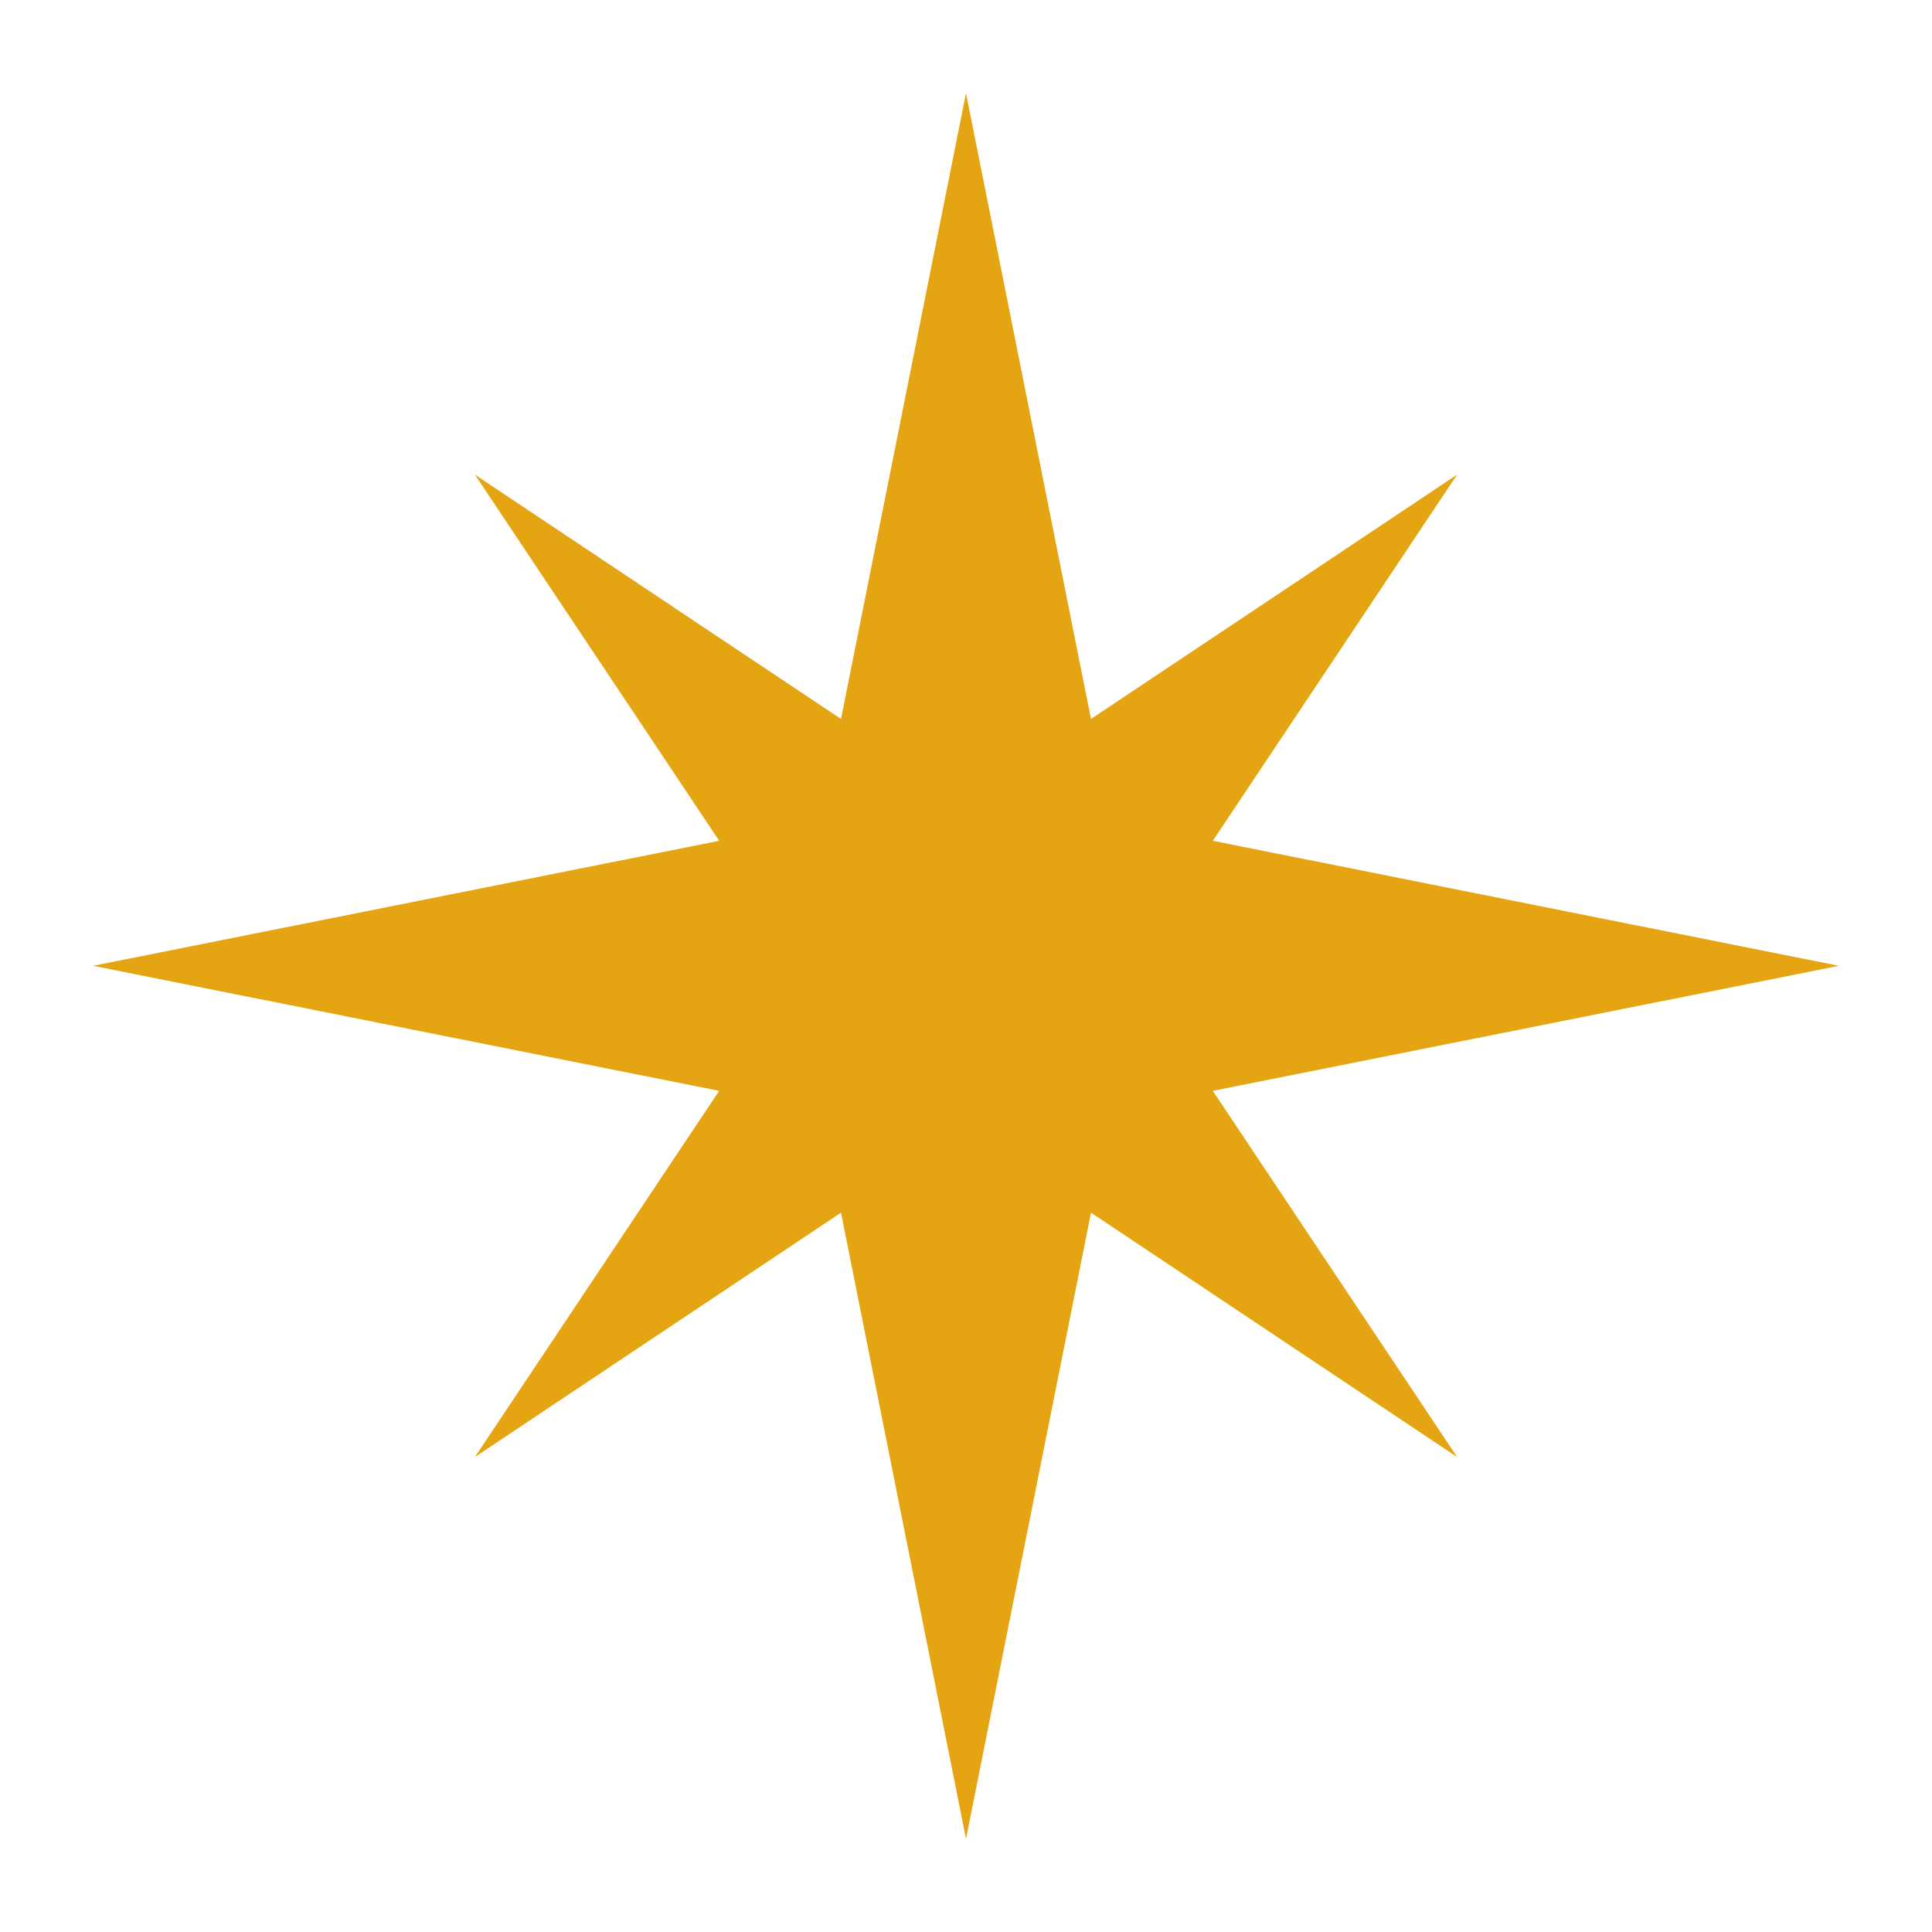 <?xml version="1.0" encoding="UTF-8"?> <svg xmlns="http://www.w3.org/2000/svg" width="83" height="83" viewBox="0 0 83 83" fill="none"><g filter="url(#filter0_f_2081_3442)"><path d="M52.103 46.864L79 41.492L52.103 36.121L62.599 20.39L46.87 30.887L41.5 4L36.13 30.887L20.402 20.39L30.897 36.121L4 41.492L30.897 46.864L20.402 62.595L36.13 52.097L41.5 79L46.87 52.097L62.599 62.595L52.103 46.864Z" fill="#E5A513"></path></g><defs><filter id="filter0_f_2081_3442" x="0" y="0" width="83" height="83" filterUnits="userSpaceOnUse" color-interpolation-filters="sRGB"><feFlood flood-opacity="0" result="BackgroundImageFix"></feFlood><feBlend mode="normal" in="SourceGraphic" in2="BackgroundImageFix" result="shape"></feBlend><feGaussianBlur stdDeviation="2" result="effect1_foregroundBlur_2081_3442"></feGaussianBlur></filter></defs></svg> 